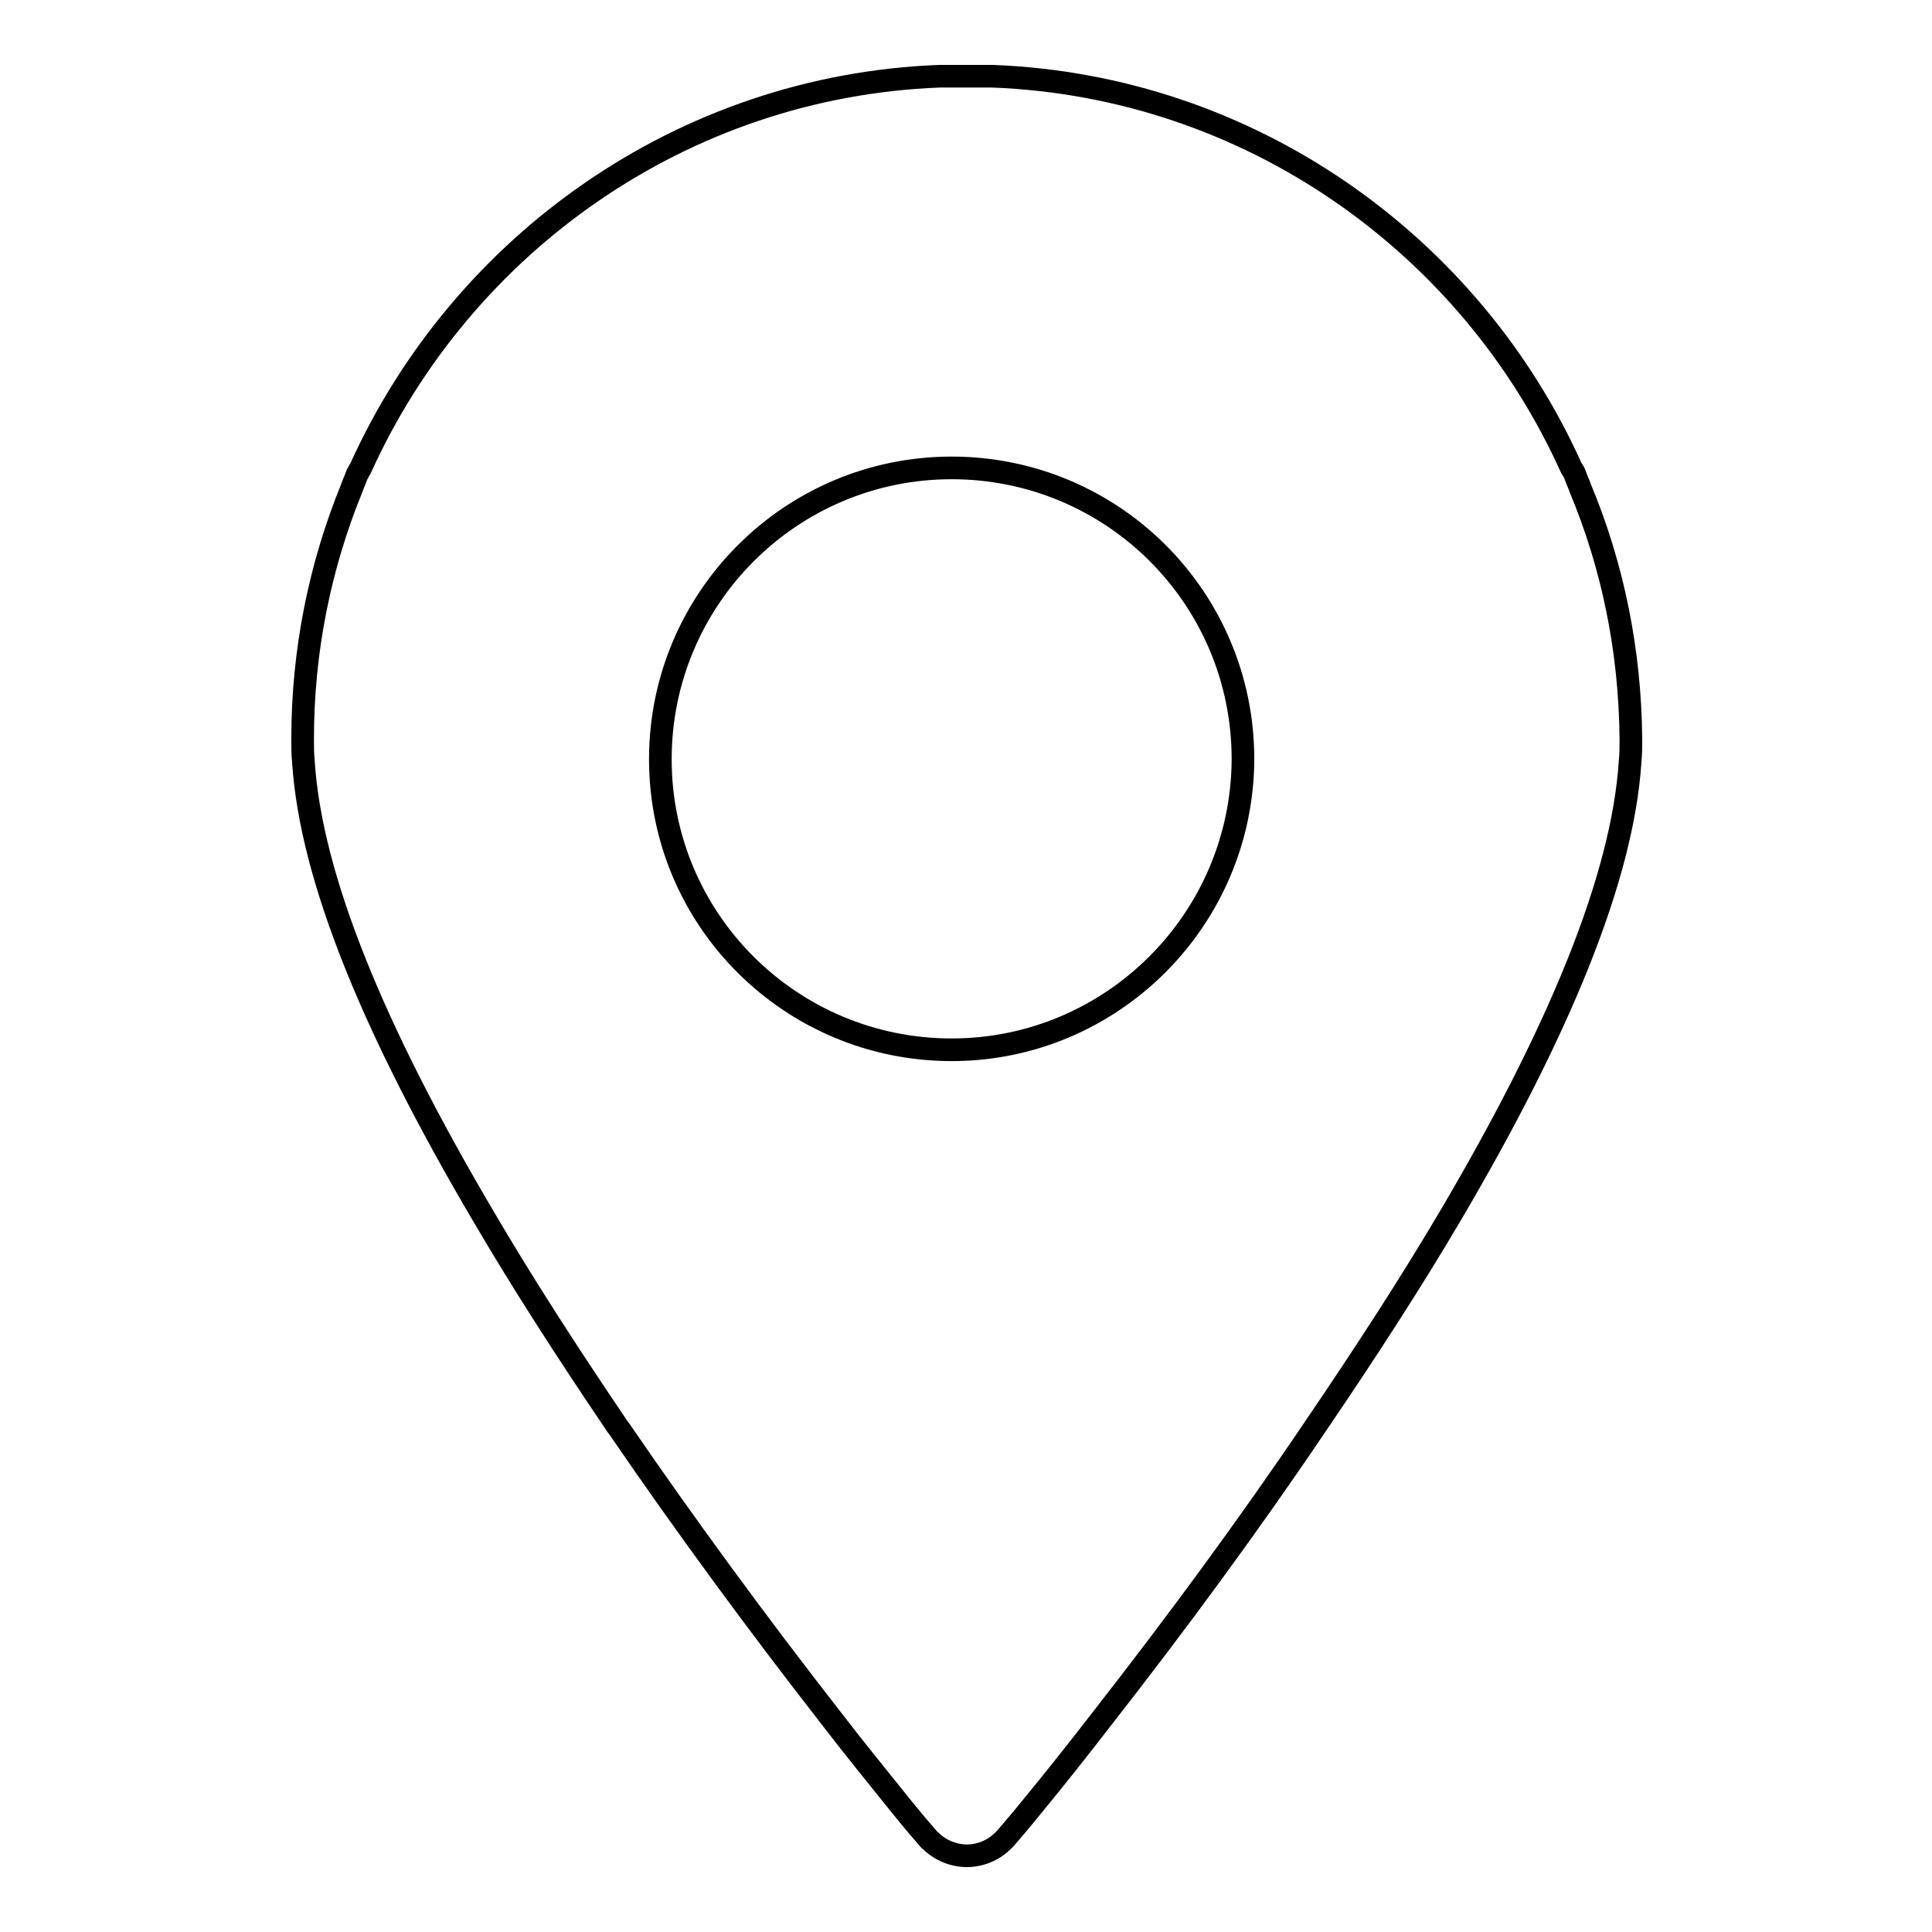 <?xml version="1.0" encoding="utf-8"?>
<!-- Svg Vector Icons : http://www.onlinewebfonts.com/icon -->
<!DOCTYPE svg PUBLIC "-//W3C//DTD SVG 1.1//EN" "http://www.w3.org/Graphics/SVG/1.1/DTD/svg11.dtd">
<svg version="1.1" xmlns="http://www.w3.org/2000/svg" xmlns:xlink="http://www.w3.org/1999/xlink" x="0px" y="0px" viewBox="0 0 256 256" enable-background="new 0 0 256 256" xml:space="preserve">
<g><g><path stroke-width="3" fill-opacity="0" stroke="#000000"  d="M209.4,64.7c-0.2-0.6-0.5-1.2-0.7-1.8c-0.1-0.3-0.3-0.6-0.5-0.9c-13.3-29.6-42.6-50.6-76.7-51.9c-0.2,0-0.5,0-0.7,0c-0.3,0-0.6,0-0.9,0c-0.6,0-1.3,0-1.9,0l0,0l0,0c-0.6,0-1.3,0-1.9,0c-0.3,0-0.6,0-0.9,0c-0.2,0-0.5,0-0.7,0C90.4,11.4,61.2,32.4,47.8,62c-0.2,0.3-0.3,0.6-0.5,0.9c-0.2,0.6-0.5,1.2-0.7,1.8c-4.2,10.3-6.5,21.5-6.5,33.2c0,1,0,2,0.1,3c1,15.5,9.4,35.7,23.7,60c5.2,8.9,11.2,18.2,17.7,27.8c0.1,0.1,0.1,0.2,0.2,0.3c0.1,0.1,0.2,0.3,0.3,0.4c8.9,13,18.4,25.9,27.9,38.1c3.3,4.3,6.5,8.2,9.3,11.7c1.7,2.1,2.9,3.5,3.6,4.3c0.1,0.1,0.2,0.3,0.4,0.4c1.3,1.3,3.1,2,4.8,2c1.9,0,3.8-0.8,5.2-2.4c0.7-0.8,1.9-2.2,3.6-4.3c2.8-3.4,5.9-7.3,9.3-11.7c9.6-12.3,19.2-25.3,28.1-38.5c6.6-9.7,12.7-19.1,18-28.1c14.3-24.3,22.7-44.6,23.7-60c0.1-1,0.1-2,0.1-3C216,86.2,213.7,75,209.4,64.7z M126.1,139.1c-21.3,0-38.6-17.2-38.6-38.5c0-21.3,17.3-38.6,38.6-38.6c21.3,0,38.6,17.2,38.6,38.6C164.6,121.9,147.3,139.1,126.1,139.1z"/></g></g>
</svg>